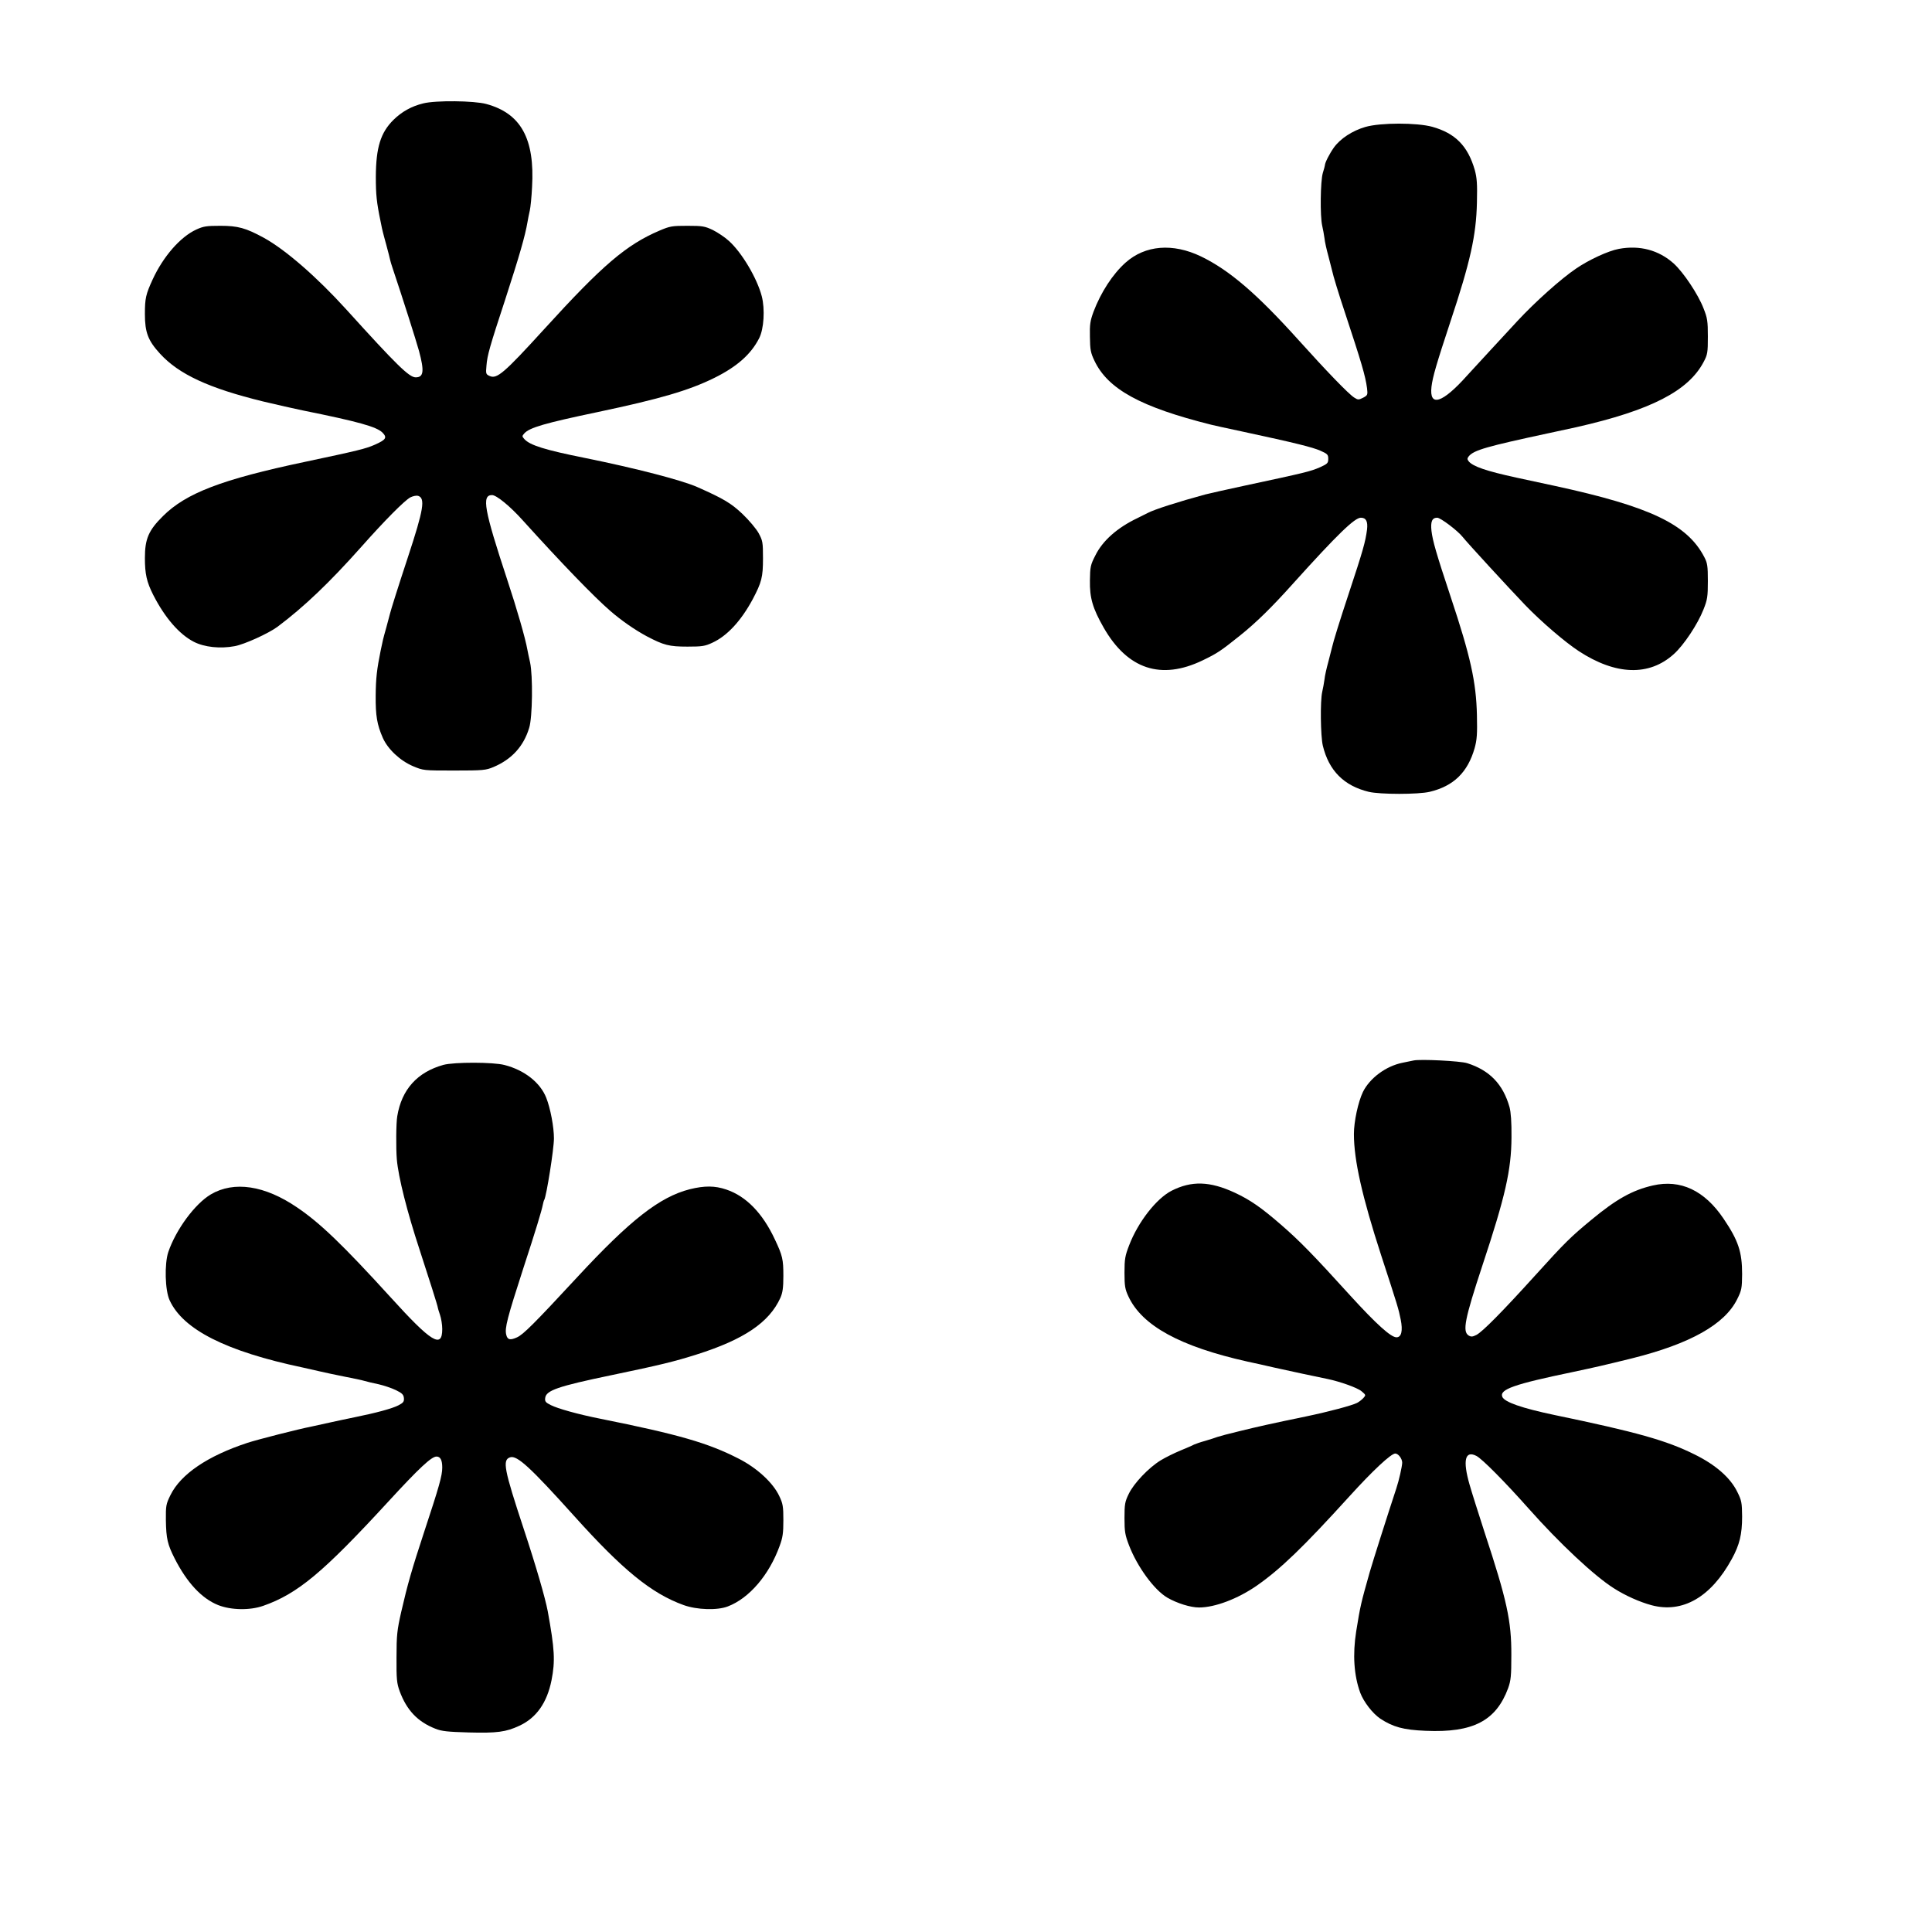 <?xml version="1.0" standalone="no"?>
<!DOCTYPE svg PUBLIC "-//W3C//DTD SVG 20010904//EN"
 "http://www.w3.org/TR/2001/REC-SVG-20010904/DTD/svg10.dtd">
<svg version="1.0" xmlns="http://www.w3.org/2000/svg"
 width="1280pt" height="1280pt" viewBox="0 0 1280 1280"
 preserveAspectRatio="xMidYMid meet">
<g transform="translate(0,1280) scale(0.1,-0.1)"
fill="#000000" stroke="none">
<path d="M2804 12115 c-78 -19 -142 -55 -197 -109 -86 -85 -116 -184 -117
-377 0 -119 5 -169 32 -299 6 -30 12 -60 14 -65 1 -6 12 -46 24 -90 12 -44 23
-88 25 -98 2 -10 9 -32 15 -50 69 -206 156 -480 176 -552 36 -134 31 -175 -22
-175 -43 0 -124 79 -459 449 -196 216 -403 396 -546 475 -121 66 -173 80 -289
80 -92 0 -112 -3 -160 -25 -106 -49 -218 -178 -288 -329 -46 -100 -52 -126
-52 -231 0 -121 21 -176 100 -262 125 -137 324 -229 684 -317 89 -21 206 -48
261 -59 371 -75 489 -108 529 -147 32 -33 24 -47 -50 -80 -61 -27 -110 -39
-464 -114 -550 -116 -788 -207 -941 -360 -95 -94 -119 -151 -119 -277 0 -106
12 -159 55 -244 77 -151 172 -261 269 -311 70 -36 175 -47 271 -29 65 12 223
84 283 128 176 132 344 292 554 528 157 177 289 310 327 330 18 9 41 13 51 10
49 -16 37 -89 -67 -405 -68 -206 -113 -350 -119 -375 -1 -5 -12 -46 -24 -90
-25 -89 -22 -80 -38 -155 -25 -124 -32 -181 -33 -300 -1 -132 9 -191 47 -278
33 -75 115 -152 200 -188 69 -29 70 -29 274 -29 190 0 209 2 259 23 121 51
200 137 237 260 22 69 25 344 6 433 -7 30 -15 69 -18 85 -13 74 -69 269 -134
465 -153 464 -170 559 -100 559 29 0 120 -74 204 -168 254 -281 471 -506 581
-601 73 -63 161 -124 239 -166 114 -60 149 -69 271 -69 97 0 116 3 165 26 98
45 190 145 267 288 59 112 68 146 68 270 0 108 -2 118 -29 168 -16 29 -64 86
-107 127 -75 71 -125 101 -299 178 -104 46 -409 125 -745 193 -264 53 -364 84
-401 125 -16 18 -16 20 0 38 35 38 133 67 486 141 412 87 604 143 772 226 150
74 244 157 298 264 31 61 39 191 17 277 -31 119 -132 290 -218 367 -26 24 -74
56 -106 72 -53 25 -68 28 -168 28 -102 0 -116 -2 -186 -32 -220 -94 -377 -228
-763 -652 -267 -293 -314 -333 -362 -311 -25 11 -26 15 -21 69 5 67 22 127
124 437 95 293 132 421 148 515 3 19 10 53 15 75 5 22 12 92 15 155 19 321
-74 489 -303 551 -80 22 -335 25 -418 4z"/>
<path d="M9046 11959 c-86 -25 -166 -77 -209 -137 -29 -41 -59 -100 -59 -116
0 -3 -6 -27 -14 -52 -16 -54 -19 -285 -4 -350 5 -22 12 -59 15 -82 2 -23 14
-76 26 -119 11 -43 22 -85 24 -94 6 -31 47 -165 82 -269 113 -342 139 -429
150 -512 5 -44 4 -47 -26 -63 -30 -15 -34 -15 -59 1 -38 24 -186 178 -367 379
-278 309 -460 465 -648 556 -187 90 -370 75 -500 -41 -85 -76 -163 -196 -212
-325 -22 -60 -26 -84 -24 -167 1 -85 5 -106 30 -158 89 -188 306 -307 774
-424 11 -3 106 -24 210 -46 349 -75 460 -103 513 -126 47 -21 52 -26 52 -54 0
-28 -5 -33 -53 -55 -67 -29 -92 -35 -512 -125 -104 -22 -217 -48 -250 -56
-177 -48 -340 -100 -382 -123 -10 -5 -41 -21 -68 -34 -132 -63 -230 -149 -278
-247 -32 -62 -35 -76 -36 -166 -2 -115 18 -184 91 -312 158 -276 380 -350 656
-217 97 47 117 60 247 164 105 84 210 186 353 346 294 326 407 435 448 435 35
0 47 -25 41 -78 -11 -84 -27 -140 -122 -427 -59 -178 -102 -317 -110 -354 -2
-9 -13 -51 -24 -94 -12 -43 -24 -96 -26 -119 -3 -23 -10 -60 -15 -82 -14 -61
-11 -292 4 -356 40 -166 140 -266 304 -306 76 -18 328 -18 404 0 159 38 252
129 298 290 15 55 18 92 15 219 -5 218 -42 387 -174 783 -96 289 -119 370
-127 436 -7 63 4 88 38 88 22 0 136 -86 169 -128 28 -36 301 -333 414 -451
105 -109 262 -244 355 -305 245 -160 466 -167 629 -20 67 60 159 199 197 296
26 65 29 85 29 188 0 101 -3 120 -24 160 -113 217 -360 334 -986 470 -104 22
-221 48 -260 56 -197 43 -285 73 -314 107 -11 14 -11 20 0 34 34 41 119 65
529 153 80 17 163 35 185 40 493 112 741 240 842 432 26 49 28 62 28 168 0
103 -3 123 -29 188 -36 93 -133 238 -197 296 -99 89 -225 123 -364 97 -70 -13
-198 -72 -284 -131 -99 -67 -270 -220 -387 -346 -60 -65 -143 -154 -184 -199
-41 -44 -108 -117 -149 -162 -165 -185 -253 -213 -237 -75 8 66 32 148 126
433 131 394 170 568 175 786 3 125 0 164 -14 216 -46 160 -129 244 -282 287
-103 28 -342 28 -443 -1z"/>
<path d="M9365 5774 c-11 -2 -44 -9 -73 -15 -110 -22 -217 -102 -262 -193 -32
-66 -60 -197 -60 -279 0 -174 55 -417 180 -802 110 -337 116 -357 130 -427 15
-75 5 -118 -28 -118 -37 0 -134 88 -303 273 -252 278 -341 368 -462 473 -130
113 -205 165 -306 212 -166 77 -287 80 -419 13 -101 -52 -222 -207 -281 -361
-27 -70 -31 -91 -31 -182 0 -89 4 -110 26 -157 90 -194 342 -332 789 -432 44
-9 123 -27 175 -39 93 -21 295 -64 355 -76 82 -17 198 -58 225 -81 30 -25 30
-26 13 -45 -10 -11 -29 -26 -43 -33 -34 -17 -187 -58 -336 -89 -237 -49 -321
-68 -443 -98 -68 -16 -134 -34 -145 -38 -12 -5 -48 -16 -81 -26 -33 -9 -67
-21 -75 -25 -8 -5 -48 -22 -89 -39 -41 -17 -100 -46 -131 -65 -79 -48 -179
-153 -212 -223 -25 -51 -28 -68 -28 -160 0 -90 4 -112 30 -180 55 -143 167
-296 254 -347 64 -37 153 -65 210 -65 105 0 256 57 383 145 156 109 306 253
612 590 155 171 277 285 305 285 20 0 46 -34 46 -61 -1 -26 -21 -116 -39 -170
-56 -170 -155 -481 -176 -554 -59 -209 -62 -221 -90 -394 -24 -153 -15 -291
27 -406 23 -61 82 -137 132 -171 85 -56 154 -75 301 -81 314 -14 467 66 547
283 18 51 21 80 21 219 1 226 -29 363 -178 815 -40 124 -85 265 -99 315 -46
160 -30 228 46 189 38 -20 187 -170 346 -349 204 -230 435 -446 563 -527 76
-49 173 -92 251 -113 206 -55 394 54 532 307 51 93 68 163 68 280 -1 92 -3
106 -32 164 -46 94 -143 179 -283 248 -187 93 -383 148 -927 261 -219 46 -333
86 -347 121 -19 49 77 83 467 164 160 34 207 45 390 90 389 97 618 226 700
394 29 58 31 72 32 164 0 148 -25 223 -123 368 -126 187 -285 262 -468 220
-136 -31 -243 -91 -407 -227 -139 -115 -174 -149 -373 -369 -219 -242 -349
-373 -389 -394 -26 -13 -35 -14 -52 -4 -42 27 -26 108 91 463 152 458 192 634
193 850 1 101 -4 166 -13 200 -43 152 -132 244 -280 291 -45 15 -313 28 -356
18z"/>
<path d="M2938 5745 c-173 -48 -277 -163 -306 -340 -8 -44 -9 -213 -3 -285 10
-119 69 -351 151 -600 59 -181 122 -378 121 -385 0 -2 6 -23 14 -46 8 -23 15
-65 15 -94 0 -132 -71 -89 -342 210 -316 347 -468 493 -619 595 -215 147 -419
177 -572 87 -106 -63 -231 -233 -282 -382 -26 -78 -22 -254 9 -320 89 -194
374 -338 881 -445 33 -7 85 -19 115 -26 31 -7 103 -23 160 -34 58 -11 119 -24
135 -29 17 -5 58 -15 93 -22 35 -8 86 -25 115 -39 41 -20 51 -30 53 -53 2 -23
-4 -31 -37 -48 -44 -22 -144 -49 -291 -79 -53 -11 -125 -26 -160 -34 -35 -8
-90 -20 -123 -27 -88 -17 -361 -87 -425 -108 -265 -87 -443 -208 -511 -347
-29 -59 -31 -70 -30 -166 2 -122 11 -160 58 -253 82 -161 179 -265 288 -309
86 -34 211 -36 299 -5 228 80 396 220 830 692 204 222 285 297 318 297 26 0
38 -24 38 -73 0 -54 -20 -124 -121 -430 -80 -243 -109 -344 -151 -527 -27
-120 -31 -153 -31 -300 -1 -146 2 -172 21 -225 47 -126 119 -202 236 -248 42
-17 81 -21 222 -25 186 -5 246 3 334 44 113 52 184 152 214 302 25 128 21 204
-25 457 -17 89 -76 294 -159 545 -131 397 -143 458 -90 475 46 15 136 -69 425
-390 321 -357 511 -512 724 -589 89 -32 224 -36 293 -9 142 54 274 209 343
400 21 56 25 86 25 171 0 91 -3 110 -27 160 -41 88 -147 186 -269 248 -203
104 -396 160 -919 265 -146 29 -281 67 -326 90 -34 17 -40 24 -37 47 6 50 82
77 443 152 317 66 415 90 560 136 313 99 481 212 555 375 15 34 20 66 20 145
0 111 -5 134 -57 244 -81 173 -190 285 -321 329 -76 26 -145 26 -242 2 -200
-51 -395 -204 -746 -583 -288 -311 -357 -379 -398 -398 -46 -21 -64 -17 -72
17 -11 44 6 109 114 443 81 247 121 380 128 417 3 15 7 30 10 34 14 24 64 335
64 407 0 75 -23 198 -51 269 -40 101 -144 183 -276 217 -75 20 -334 20 -405 1z"/>
</g>
</svg>
